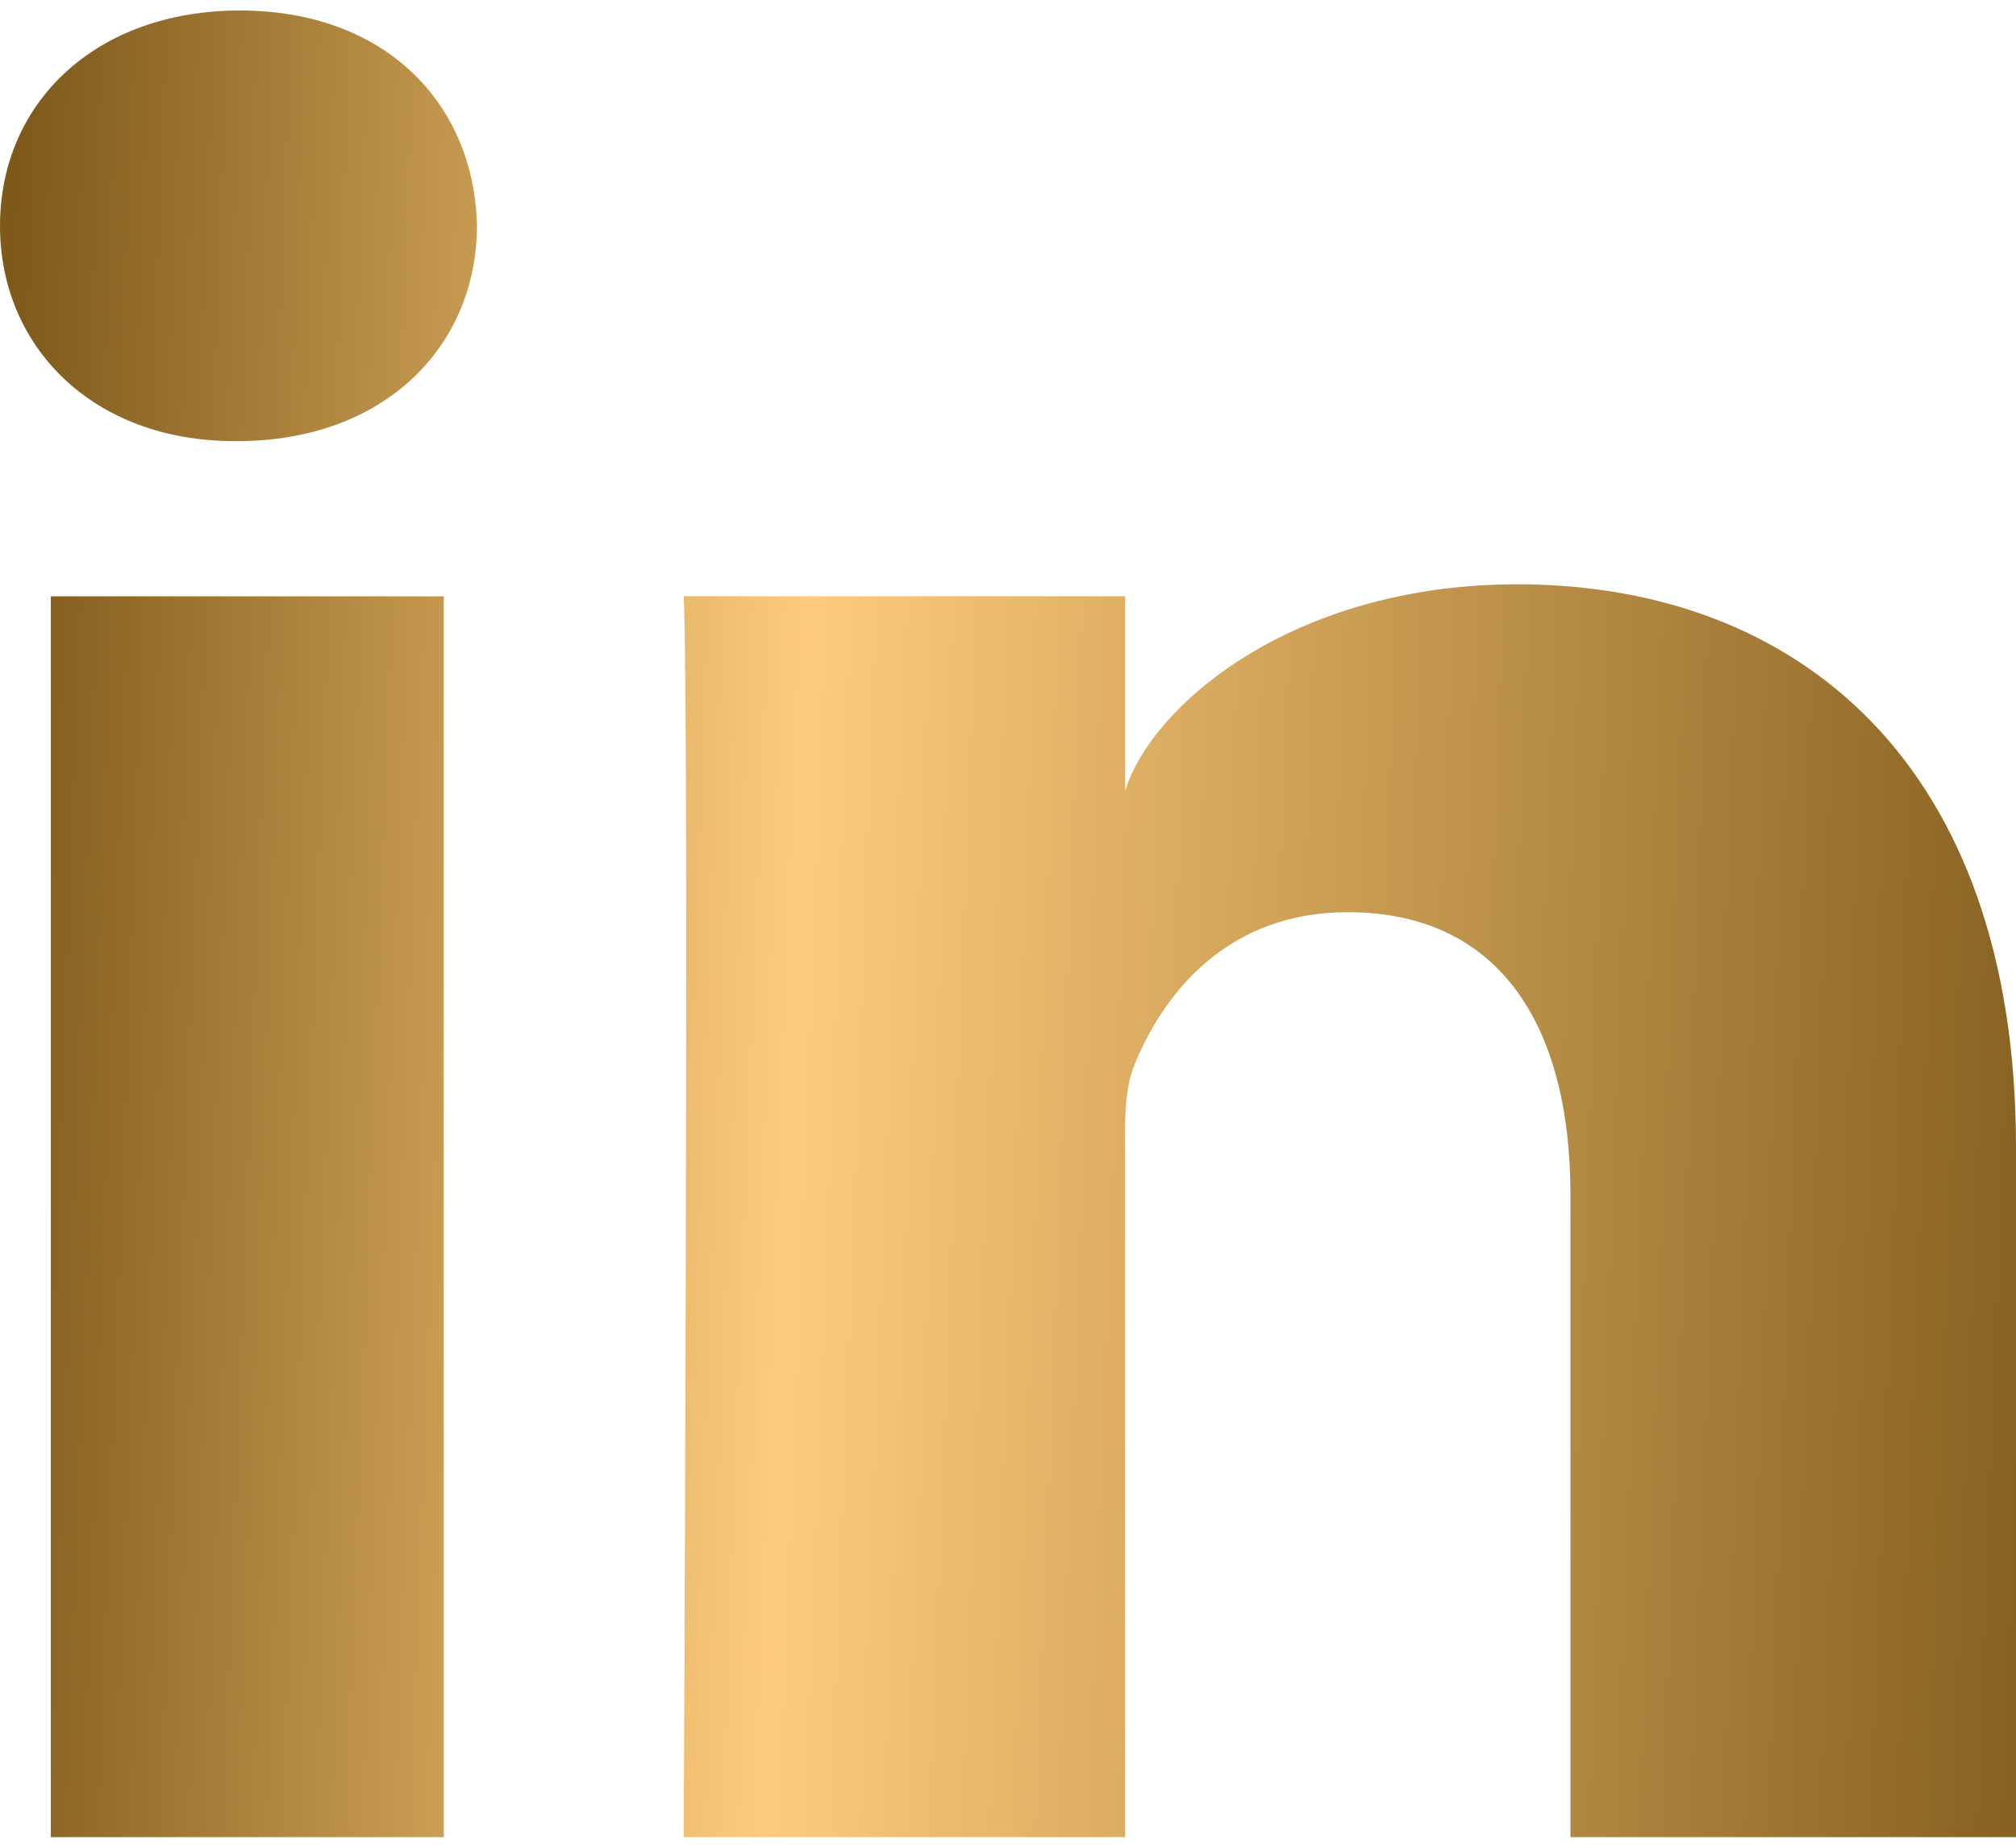 <svg width="24" height="22" viewBox="0 0 24 22" fill="none" xmlns="http://www.w3.org/2000/svg">
<path d="M2.857 0.125C1.13 0.125 0 1.231 0 2.69C0 4.122 1.098 5.252 2.791 5.252H2.825C4.583 5.252 5.678 4.118 5.678 2.686C5.645 1.228 4.583 0.125 2.857 0.125ZM18.064 6.957C15.384 6.957 13.705 8.404 13.394 9.418V7.099H8.139C8.207 8.33 8.139 21.874 8.139 21.874H13.394V13.879C13.394 13.435 13.373 12.99 13.508 12.672C13.87 11.784 14.646 10.861 16.042 10.861C17.866 10.861 18.696 12.228 18.696 14.228V21.874H24V13.659C24 9.083 21.388 6.957 18.064 6.957ZM0.605 7.1V21.874H5.283V7.1H0.605Z" fill="url(#paint0_linear_32_308)"/>
<defs>
<linearGradient id="paint0_linear_32_308" x1="0.267" y1="0.125" x2="25.928" y2="1.099" gradientUnits="userSpaceOnUse">
<stop stop-color="#7E591A"/>
<stop offset="0.375" stop-color="#FDCB7B"/>
<stop offset="1" stop-color="#7E591A"/>
</linearGradient>
</defs>
</svg>
